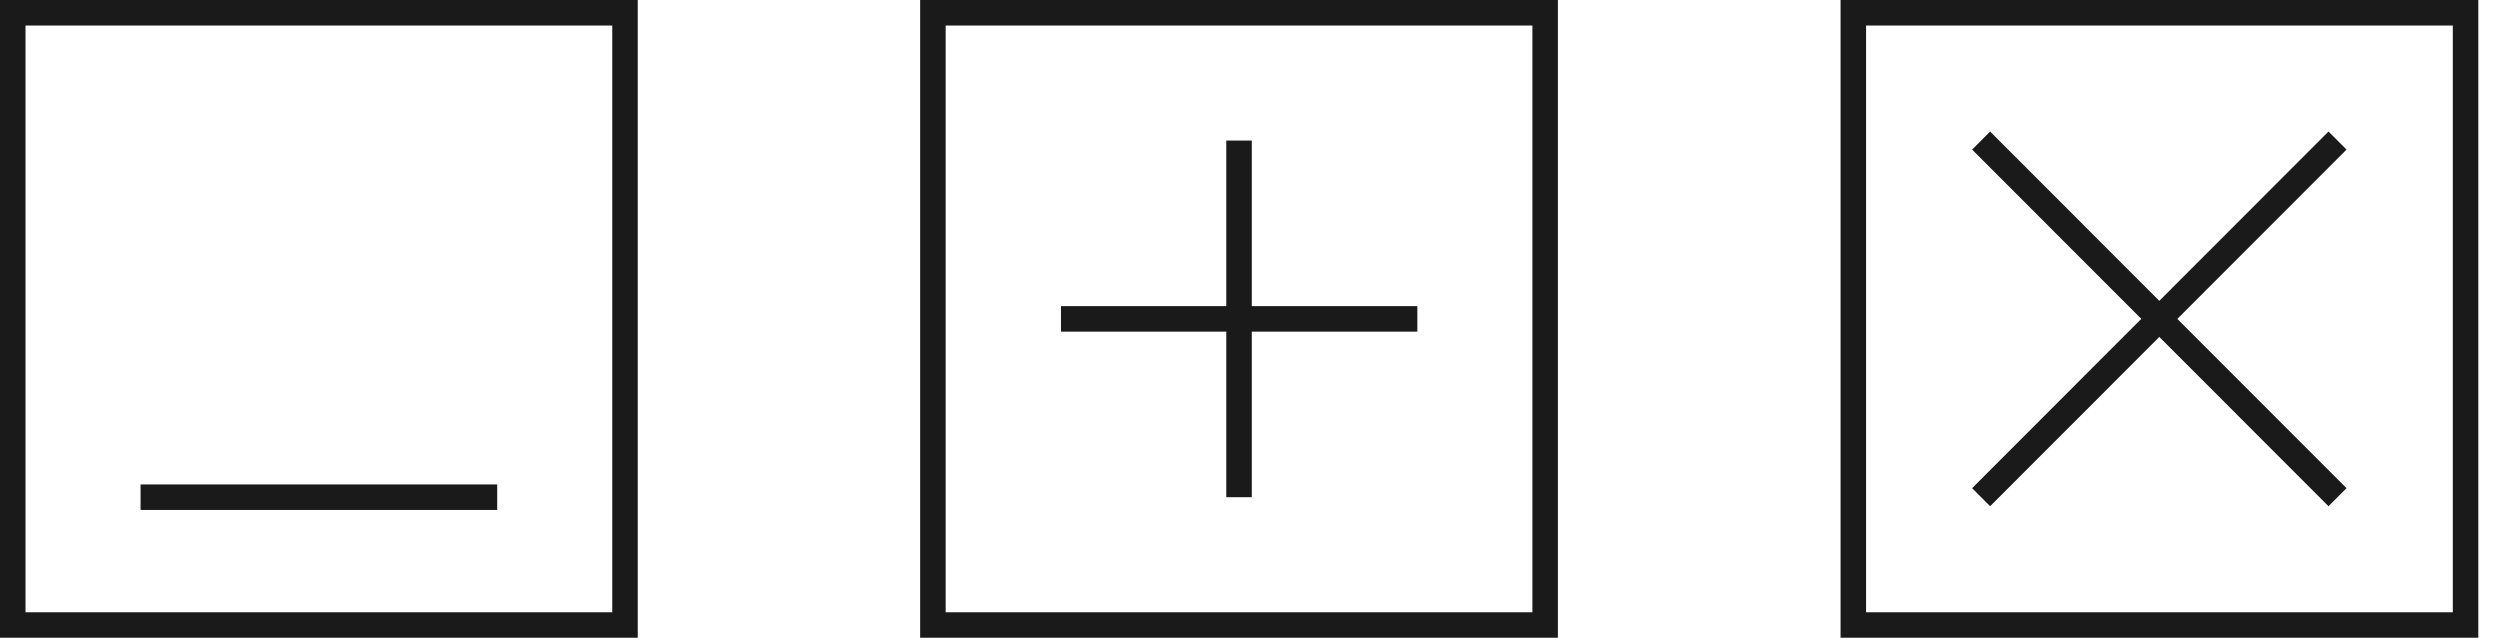 <svg width="98" height="25" viewBox="0 0 98 25" fill="none" xmlns="http://www.w3.org/2000/svg">
    <g clip-path="url(#clip0_2420_14)">
        <path d="M96.65 0.5H72.65V24.5H96.65V0.5Z" stroke="#1A1A1A" stroke-miterlimit="10" />
        <path d="M60.57 0.5H36.57V24.5H60.57V0.5Z" stroke="#1A1A1A" stroke-miterlimit="10" />
        <path d="M24.5 0.5H0.5V24.5H24.5V0.5Z" stroke="#1A1A1A" stroke-miterlimit="10" />
        <path d="M77.66 5.51L91.63 19.49" stroke="#1A1A1A" stroke-miterlimit="10" />
        <path d="M91.63 5.51L77.66 19.49" stroke="#1A1A1A" stroke-miterlimit="10" />
        <path d="M5.51 19.49H19.49" stroke="#1A1A1A" stroke-miterlimit="10" />
        <path d="M48.57 5.51V19.49" stroke="#1A1A1A" stroke-miterlimit="10" />
        <path d="M41.59 12.5H55.56" stroke="#1A1A1A" stroke-miterlimit="10" />
    </g>
    <defs>
        <clipPath id="clip0_2420_14">
            <rect width="97.15" height="25" fill="white" />
        </clipPath>
    </defs>
</svg>